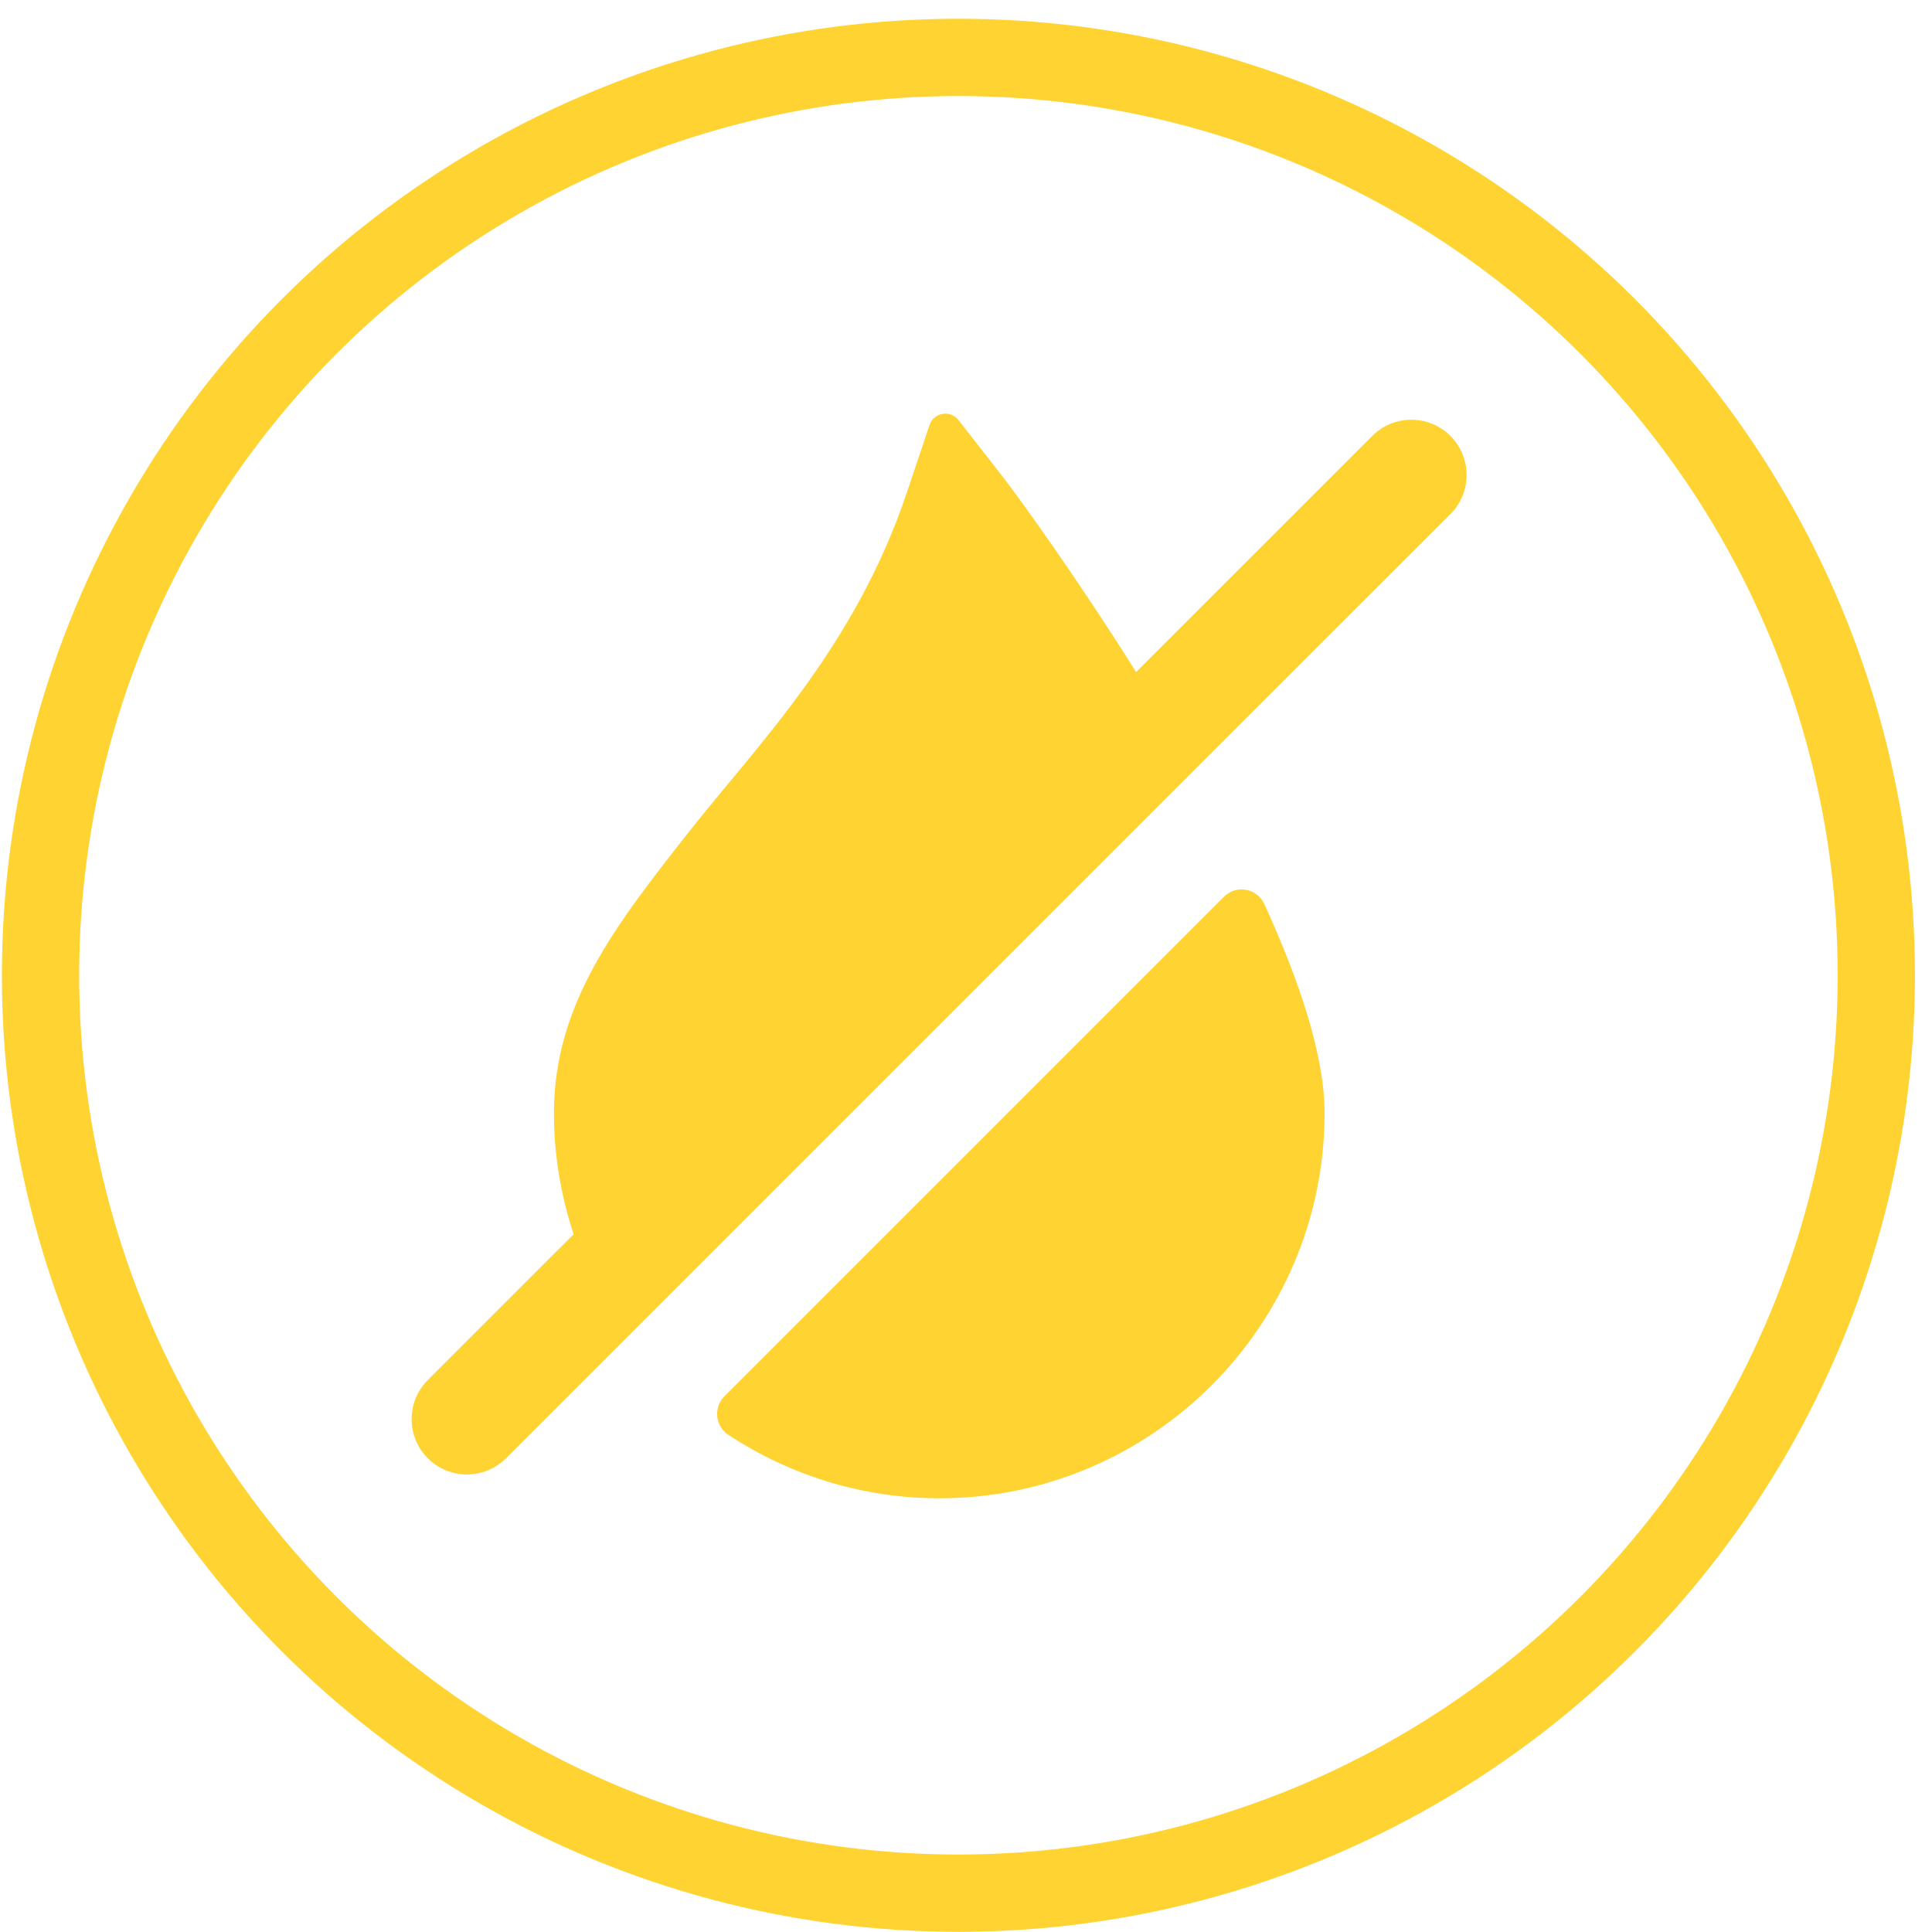 <?xml version="1.0" encoding="UTF-8"?> <svg xmlns="http://www.w3.org/2000/svg" width="100" height="100" viewBox="0 0 100 100" fill="none"><circle cx="49.608" cy="50.481" r="47.51" stroke="#FED332" stroke-width="4"></circle><path d="M75.074 22.564C73.957 21.447 72.144 21.447 71.027 22.564L58.806 34.785C55.58 29.657 52.627 25.608 51.881 24.649L49.611 21.743C49.188 21.201 48.332 21.347 48.113 21.998L46.935 25.502C44.226 33.553 39.188 38.575 35.627 43.095C31.898 47.843 28.672 51.953 28.672 57.614C28.672 59.806 29.037 61.906 29.692 63.884L22.143 71.433C21.026 72.55 21.026 74.363 22.143 75.48C23.26 76.599 25.073 76.599 26.19 75.48L32.43 69.24L61.818 39.852L75.072 26.611C76.191 25.494 76.191 23.681 75.072 22.563L75.074 22.564Z" fill="#FED332"></path><path d="M37.498 72.27C36.918 72.85 37.017 73.818 37.702 74.269C40.841 76.334 44.591 77.551 48.623 77.551C59.611 77.551 68.56 68.602 68.56 57.614C68.56 54.659 67.279 50.81 65.44 46.79C65.066 45.971 63.987 45.781 63.35 46.417L37.498 72.27Z" fill="#FED332"></path></svg> 